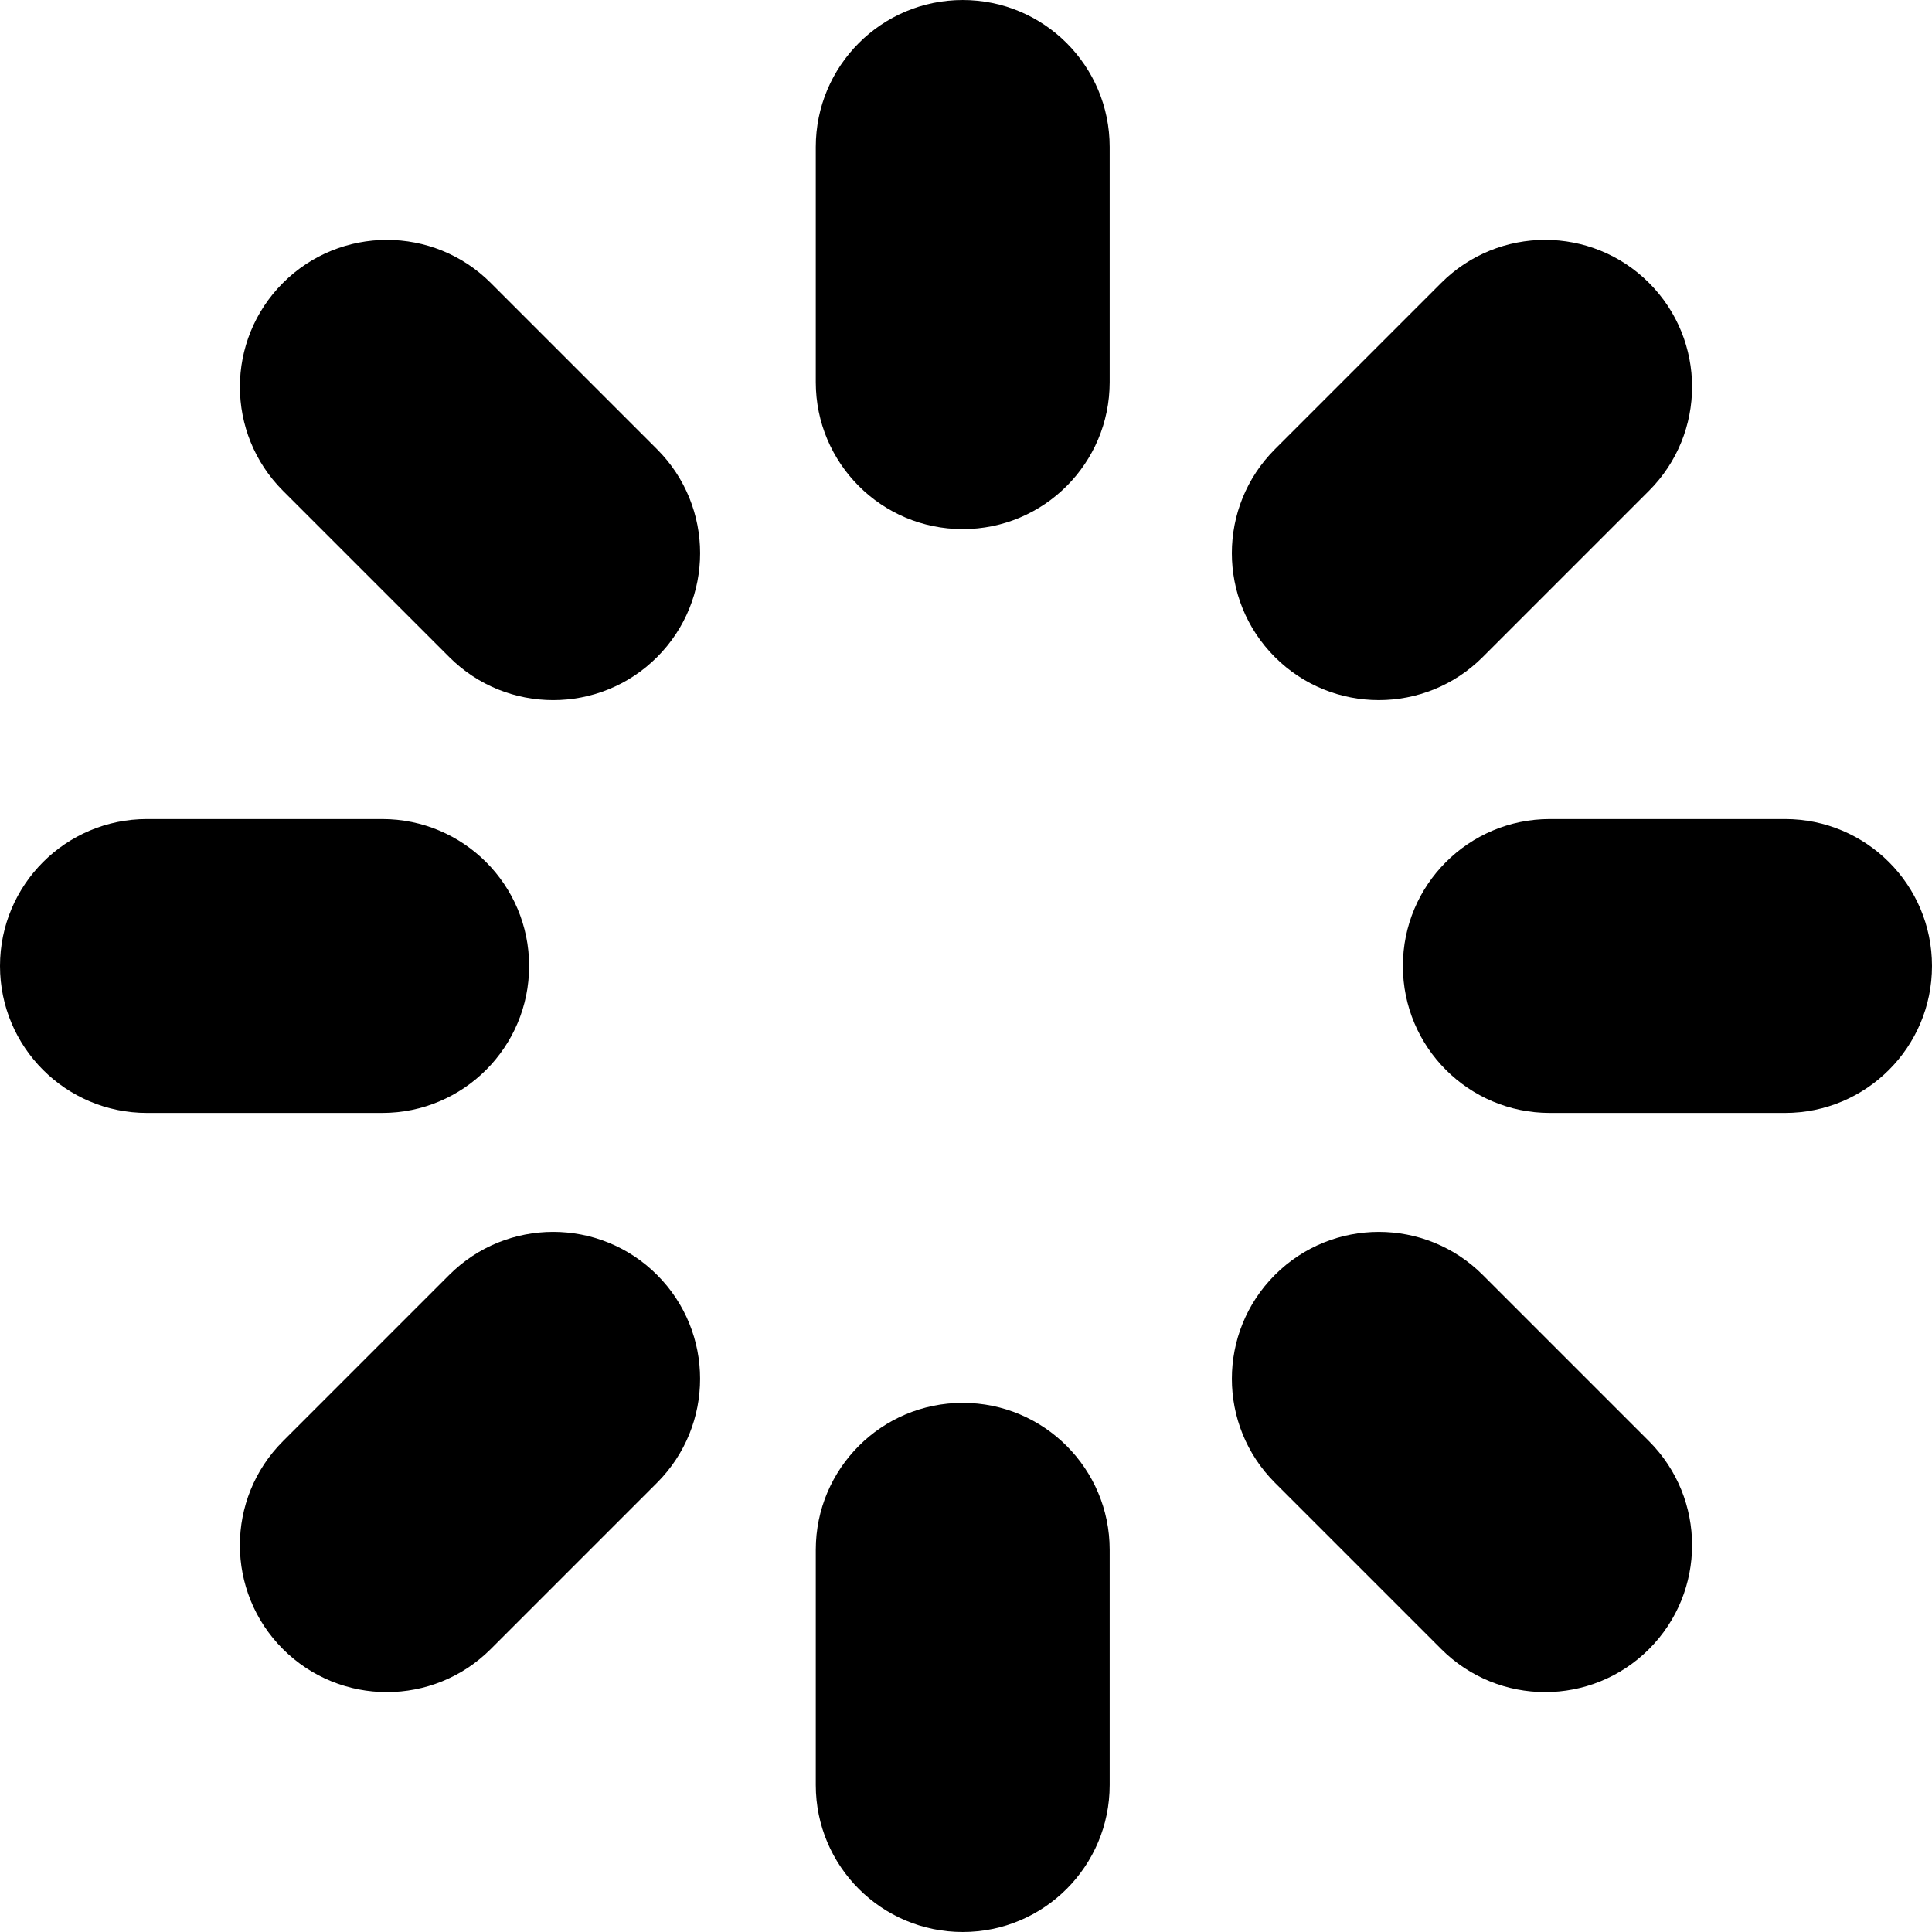 <?xml version="1.0" encoding="iso-8859-1"?>
<!-- Generator: Adobe Illustrator 18.0.0, SVG Export Plug-In . SVG Version: 6.00 Build 0)  -->
<!DOCTYPE svg PUBLIC "-//W3C//DTD SVG 1.1//EN" "http://www.w3.org/Graphics/SVG/1.1/DTD/svg11.dtd">
<svg version="1.1" id="Capa_1" xmlns="http://www.w3.org/2000/svg" xmlns:xlink="http://www.w3.org/1999/xlink" x="0px" y="0px"
	 viewBox="0 0 197.213 197.213" style="enable-background:new 0 0 197.213 197.213;" xml:space="preserve">
<g>
	<path d="M182.213,83.606h-24.011c-8.284,0-15,6.716-15,15s6.716,15,15,15h24.011c8.284,0,15-6.716,15-15
		S190.497,83.606,182.213,83.606z"/>
	<path d="M54.011,98.606c0-8.284-6.716-15-15-15H15c-8.284,0-15,6.716-15,15s6.716,15,15,15h24.011
		C47.295,113.606,54.011,106.891,54.011,98.606z"/>
	<path d="M98.273,143.2c-8.284,0-15,6.716-15,15v24.012c0,8.284,6.716,15,15,15s15-6.716,15-15V158.2
		C113.273,149.916,106.558,143.2,98.273,143.2z"/>
	<path d="M98.272,0.001c-8.284,0-14.999,6.717-14.999,15.001v24.01c0,8.284,6.717,14.999,15.001,14.999s14.999-6.717,14.999-15.001
		V15C113.273,6.716,106.557,0.001,98.272,0.001z"/>
	<path d="M151.352,130.139c-5.857-5.857-15.355-5.857-21.213,0c-5.858,5.857-5.858,15.355,0,21.213l16.978,16.979
		c2.929,2.929,6.768,4.394,10.607,4.394c3.839,0,7.678-1.465,10.606-4.394c5.858-5.857,5.858-15.355,0-21.213L151.352,130.139z"/>
	<path d="M50.095,28.881c-5.857-5.859-15.355-5.857-21.213,0c-5.858,5.858-5.857,15.356,0,21.213l16.979,16.979
		c2.929,2.93,6.768,4.394,10.606,4.394c3.839,0,7.678-1.465,10.606-4.394c5.858-5.858,5.857-15.355,0-21.213L50.095,28.881z"/>
	<path d="M45.858,130.139l-16.979,16.98c-5.857,5.858-5.856,15.356,0.001,21.214c2.93,2.929,6.768,4.393,10.606,4.393
		c3.839,0,7.679-1.465,10.607-4.393l16.979-16.98c5.857-5.858,5.856-15.356-0.001-21.214
		C61.213,124.28,51.716,124.281,45.858,130.139z"/>
	<path d="M140.744,71.466c3.839,0,7.678-1.465,10.606-4.394l16.979-16.98c5.858-5.858,5.858-15.355,0-21.213
		c-5.857-5.859-15.355-5.858-21.213,0l-16.979,16.98c-5.858,5.858-5.857,15.356,0,21.213
		C133.066,70.002,136.905,71.466,140.744,71.466z"/>
</g>
<g>
</g>
<g>
</g>
<g>
</g>
<g>
</g>
<g>
</g>
<g>
</g>
<g>
</g>
<g>
</g>
<g>
</g>
<g>
</g>
<g>
</g>
<g>
</g>
<g>
</g>
<g>
</g>
<g>
</g>
</svg>
